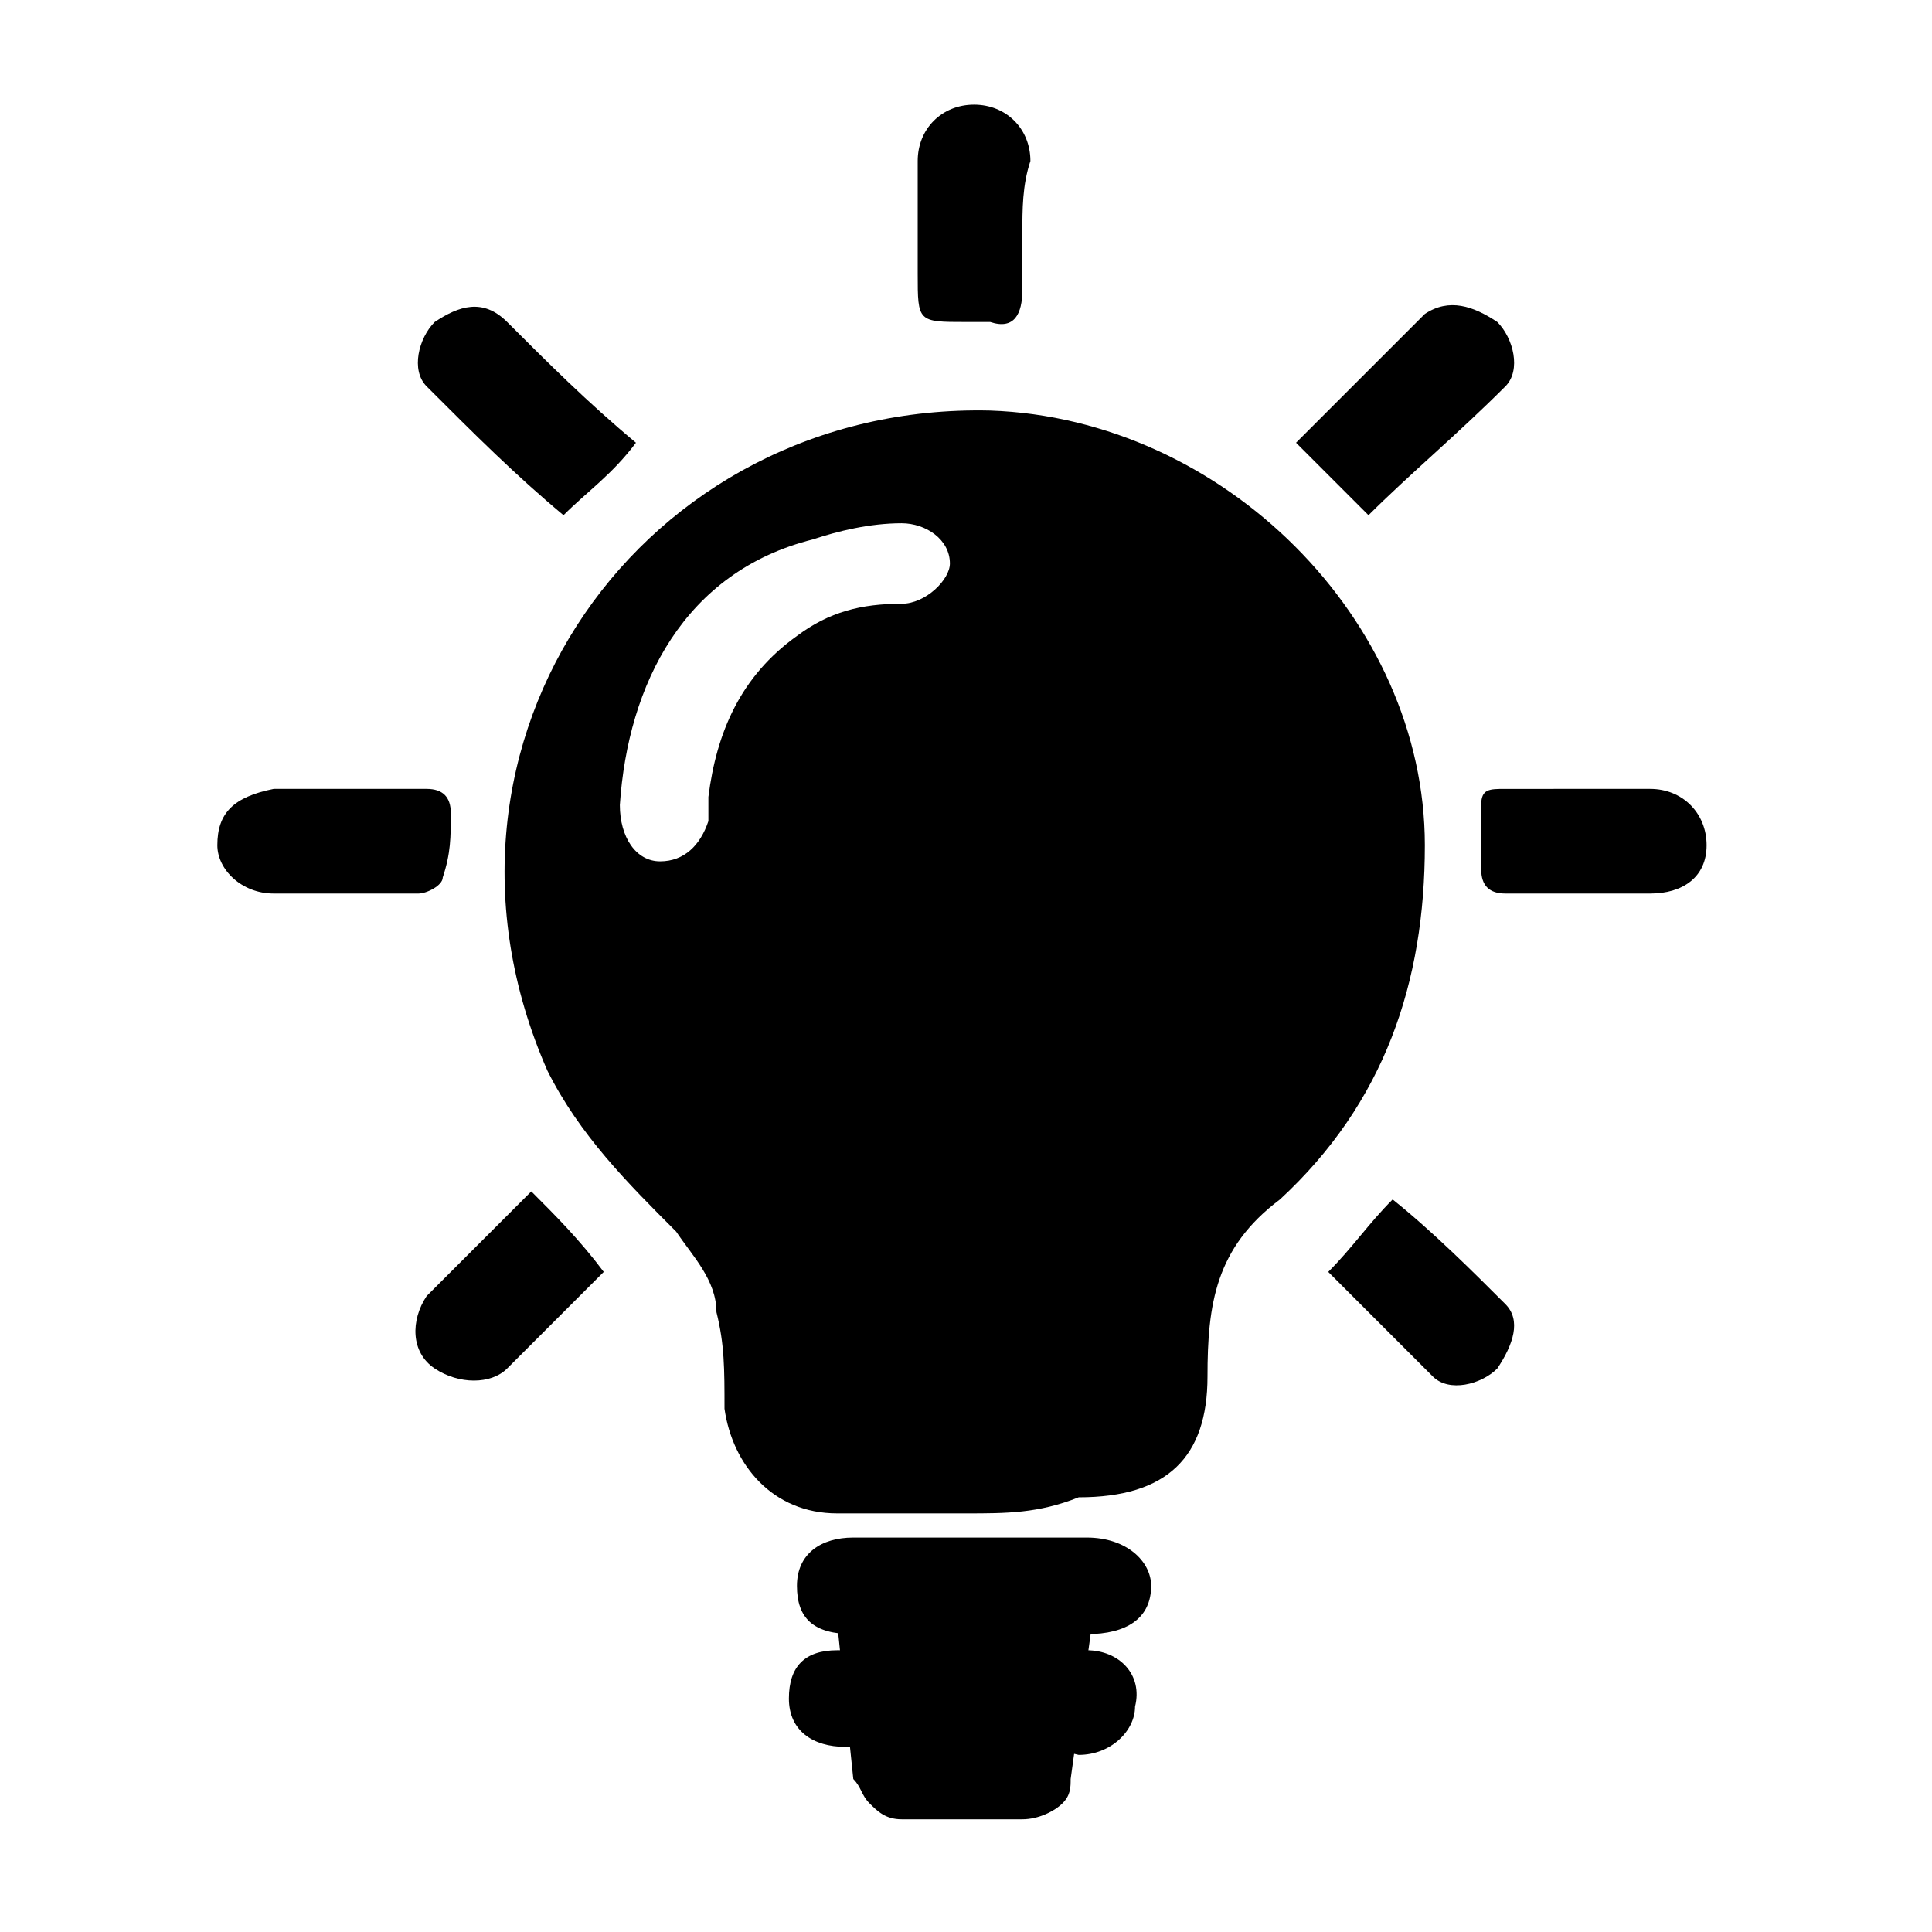 <?xml version="1.0" encoding="utf-8"?>
<!-- Generator: Adobe Illustrator 27.8.0, SVG Export Plug-In . SVG Version: 6.00 Build 0)  -->
<svg version="1.1" id="Layer_1" xmlns="http://www.w3.org/2000/svg" xmlns:xlink="http://www.w3.org/1999/xlink" x="0px" y="0px"
	 viewBox="0 0 24 24" style="enable-background:new 0 0 24 24;" xml:space="preserve">
<g>
	<path d="M12,18.8c-0.5,0-1.1,0-1.6,0c-0.8,0-1.3-0.6-1.4-1.3C9,17,9,16.7,8.9,16.3c0-0.4-0.3-0.7-0.5-1c-0.6-0.6-1.2-1.2-1.6-2
		C5,9.2,8,5,12.3,5.1c2.9,0.1,5.4,2.6,5.4,5.4c0,1.7-0.5,3.2-1.8,4.4c0,0,0,0,0,0c-0.8,0.6-0.9,1.3-0.9,2.2c0,1-0.5,1.5-1.6,1.5
		C12.9,18.8,12.5,18.8,12,18.8 M7.7,10C7.7,10,7.7,10,7.7,10c0,0.4,0.2,0.7,0.5,0.7c0.3,0,0.5-0.2,0.6-0.5c0-0.1,0-0.2,0-0.3
		c0.1-0.8,0.4-1.5,1.1-2c0.4-0.3,0.8-0.4,1.3-0.4c0.3,0,0.6-0.3,0.6-0.5c0-0.3-0.3-0.5-0.6-0.5c-0.4,0-0.8,0.1-1.1,0.2
		C8.5,7.1,7.8,8.5,7.7,10"/>
	<path d="M12,20.3c-0.5,0-1,0-1.4,0c-0.5,0-0.7-0.2-0.7-0.6c0-0.4,0.3-0.6,0.7-0.6c1,0,1.9,0,2.9,0c0.5,0,0.8,0.3,0.8,0.6
		c0,0.4-0.3,0.6-0.8,0.6C12.9,20.3,12.5,20.3,12,20.3"/>
	<path d="M12,21.7c-0.5,0-1,0-1.5,0c-0.4,0-0.7-0.2-0.7-0.6c0-0.4,0.2-0.6,0.6-0.6c1,0,2.1,0,3.1,0c0.4,0,0.7,0.3,0.6,0.7
		c0,0.3-0.3,0.6-0.7,0.6C13,21.7,12.5,21.7,12,21.7"/>
	<path d="M19.6,9.8c0.3,0,0.6,0,0.9,0c0.4,0,0.7,0.3,0.7,0.7c0,0.4-0.3,0.6-0.7,0.6c-0.6,0-1.2,0-1.8,0c-0.2,0-0.3-0.1-0.3-0.3
		c0-0.3,0-0.5,0-0.8c0-0.2,0.1-0.2,0.3-0.2C19,9.8,19.3,9.8,19.6,9.8"/>
	<path d="M4.3,11.1c-0.3,0-0.6,0-0.9,0c-0.4,0-0.7-0.3-0.7-0.6c0-0.4,0.2-0.6,0.7-0.7c0.6,0,1.3,0,1.9,0c0.2,0,0.3,0.1,0.3,0.3
		c0,0.3,0,0.5-0.1,0.8c0,0.1-0.2,0.2-0.3,0.2C4.9,11.1,4.6,11.1,4.3,11.1"/>
	<path d="M17,6.4c-0.3-0.3-0.6-0.6-0.9-0.9c0.6-0.6,1.1-1.1,1.6-1.6C18,3.7,18.3,3.8,18.6,4c0.2,0.2,0.3,0.6,0.1,0.8
		C18.1,5.4,17.5,5.9,17,6.4"/>
	<path d="M7.9,5.5C7.6,5.9,7.3,6.1,7,6.4C6.4,5.9,5.9,5.4,5.3,4.8C5.1,4.6,5.2,4.2,5.4,4C5.7,3.8,6,3.7,6.3,4C6.8,4.5,7.3,5,7.9,5.5
		"/>
	<path d="M12.7,2.9c0,0.2,0,0.5,0,0.7c0,0.3-0.1,0.5-0.4,0.4c-0.1,0-0.2,0-0.3,0c-0.6,0-0.6,0-0.6-0.6c0-0.5,0-0.9,0-1.4
		c0-0.4,0.3-0.7,0.7-0.7c0.4,0,0.7,0.3,0.7,0.7C12.7,2.3,12.7,2.6,12.7,2.9"/>
	<path d="M7.5,15.8c-0.4,0.4-0.8,0.8-1.2,1.2c-0.2,0.2-0.6,0.2-0.9,0c-0.3-0.2-0.3-0.6-0.1-0.9c0.4-0.4,0.8-0.8,1.3-1.3
		C6.9,15.1,7.2,15.4,7.5,15.8"/>
	<path d="M16.5,15.8c0.3-0.3,0.5-0.6,0.8-0.9c0.5,0.4,1,0.9,1.4,1.3c0.2,0.2,0.1,0.5-0.1,0.8c-0.2,0.2-0.6,0.3-0.8,0.1
		C17.3,16.6,16.9,16.2,16.5,15.8"/>
	<path d="M12,22c0.3,0,0.7,0,1,0c0.1,0,0.2,0.1,0.3,0.1c0,0.1,0,0.2-0.1,0.3c-0.1,0.1-0.3,0.2-0.5,0.2c-0.5,0-1,0-1.5,0
		c-0.2,0-0.3-0.1-0.4-0.2c-0.1-0.1-0.1-0.2-0.2-0.3c0.1,0,0.2-0.1,0.3-0.1C11.3,22,11.6,22,12,22"/>
	<polygon points="13.3,22.1 10.6,22.1 10.3,19.2 13.7,19.2 	"/>
</g>
</svg>
